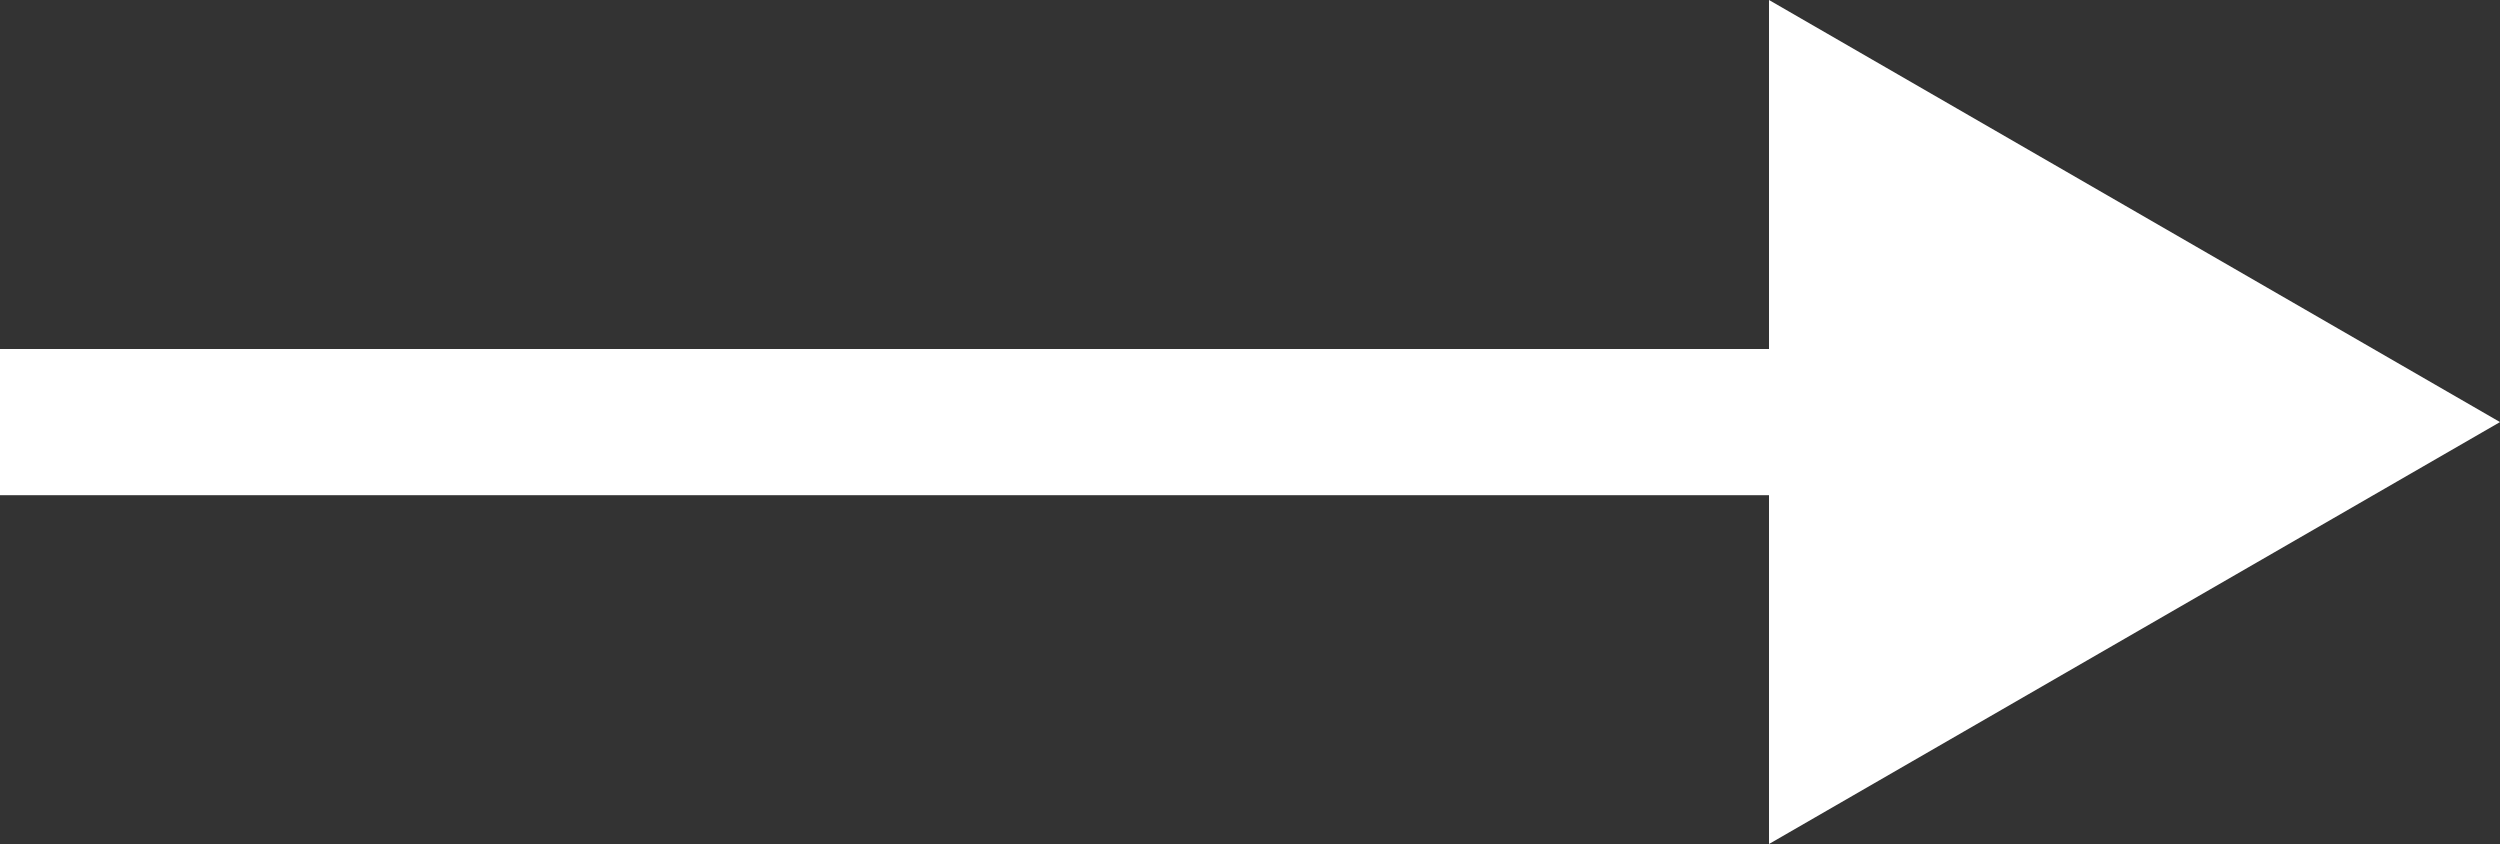 <?xml version="1.0" encoding="UTF-8"?> <svg xmlns="http://www.w3.org/2000/svg" viewBox="0 0 17.1 5.773" fill="none"><rect x="0" y="0" width="17.1" height="5.773" fill="#333333" stroke="none"/><path d="M17.1 2.887L12.1 -0V5.773L17.1 2.887ZM0 3.387H12.6V2.387H0V3.387Z" fill="white"></path></svg> 